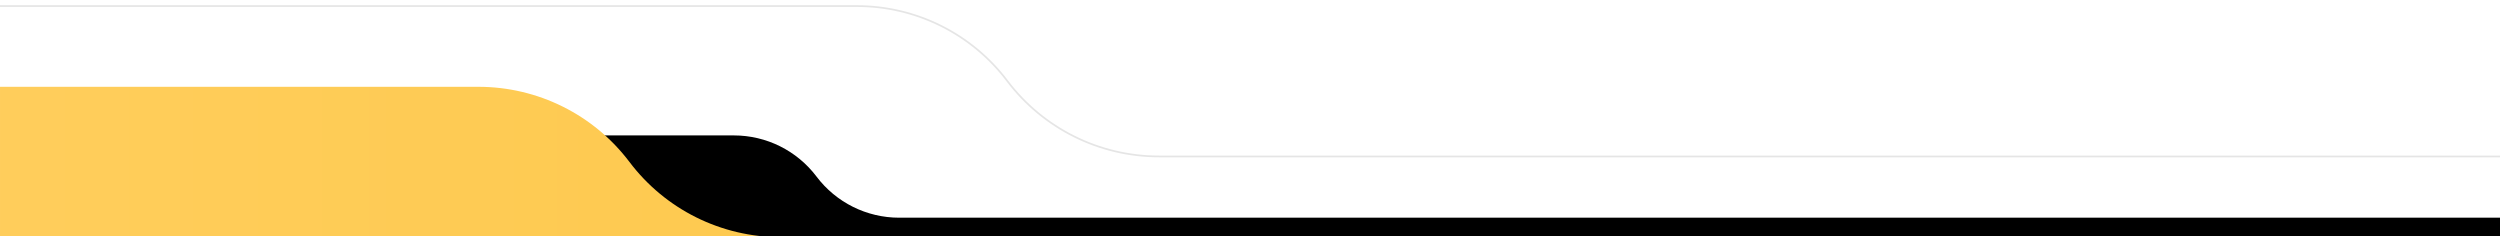 <svg width="1440" height="136" viewBox="0 0 1440 136" fill="none" xmlns="http://www.w3.org/2000/svg">

<g clip-path="url(#clip0_0_1)">

<path d="M121 78H422.717C441.425 78 459.047 86.774 470.312 101.696C481.577 116.619 499.199 125.392 517.906 125.392H1628V391H121V78Z" fill="black"/>
<path d="M-276 50H275.576C309.777 50 341.991 66.034 362.585 93.304C383.18 120.575 415.394 136.608 449.595 136.608H1596V1033H-276V50Z" fill="url(#paint0_linear_0_1)"/>
<path d="M493.576 3.5H-57.5V985.5H1813.5V90.108H667.595C633.238 90.108 600.875 74.001 580.186 46.605C559.687 19.46 527.62 3.5 493.576 3.5Z" stroke="#E5E5E5"/>
</g>
<defs>
<linearGradient id="paint0_linear_0_1" x1="1568.95" y1="541.5" x2="-276" y2="541.5" gradientUnits="userSpaceOnUse">
<stop stop-color="#FDBF31"/>
<stop offset="1" stop-color="#FFD063"/>
</linearGradient>

</defs>
</svg>
